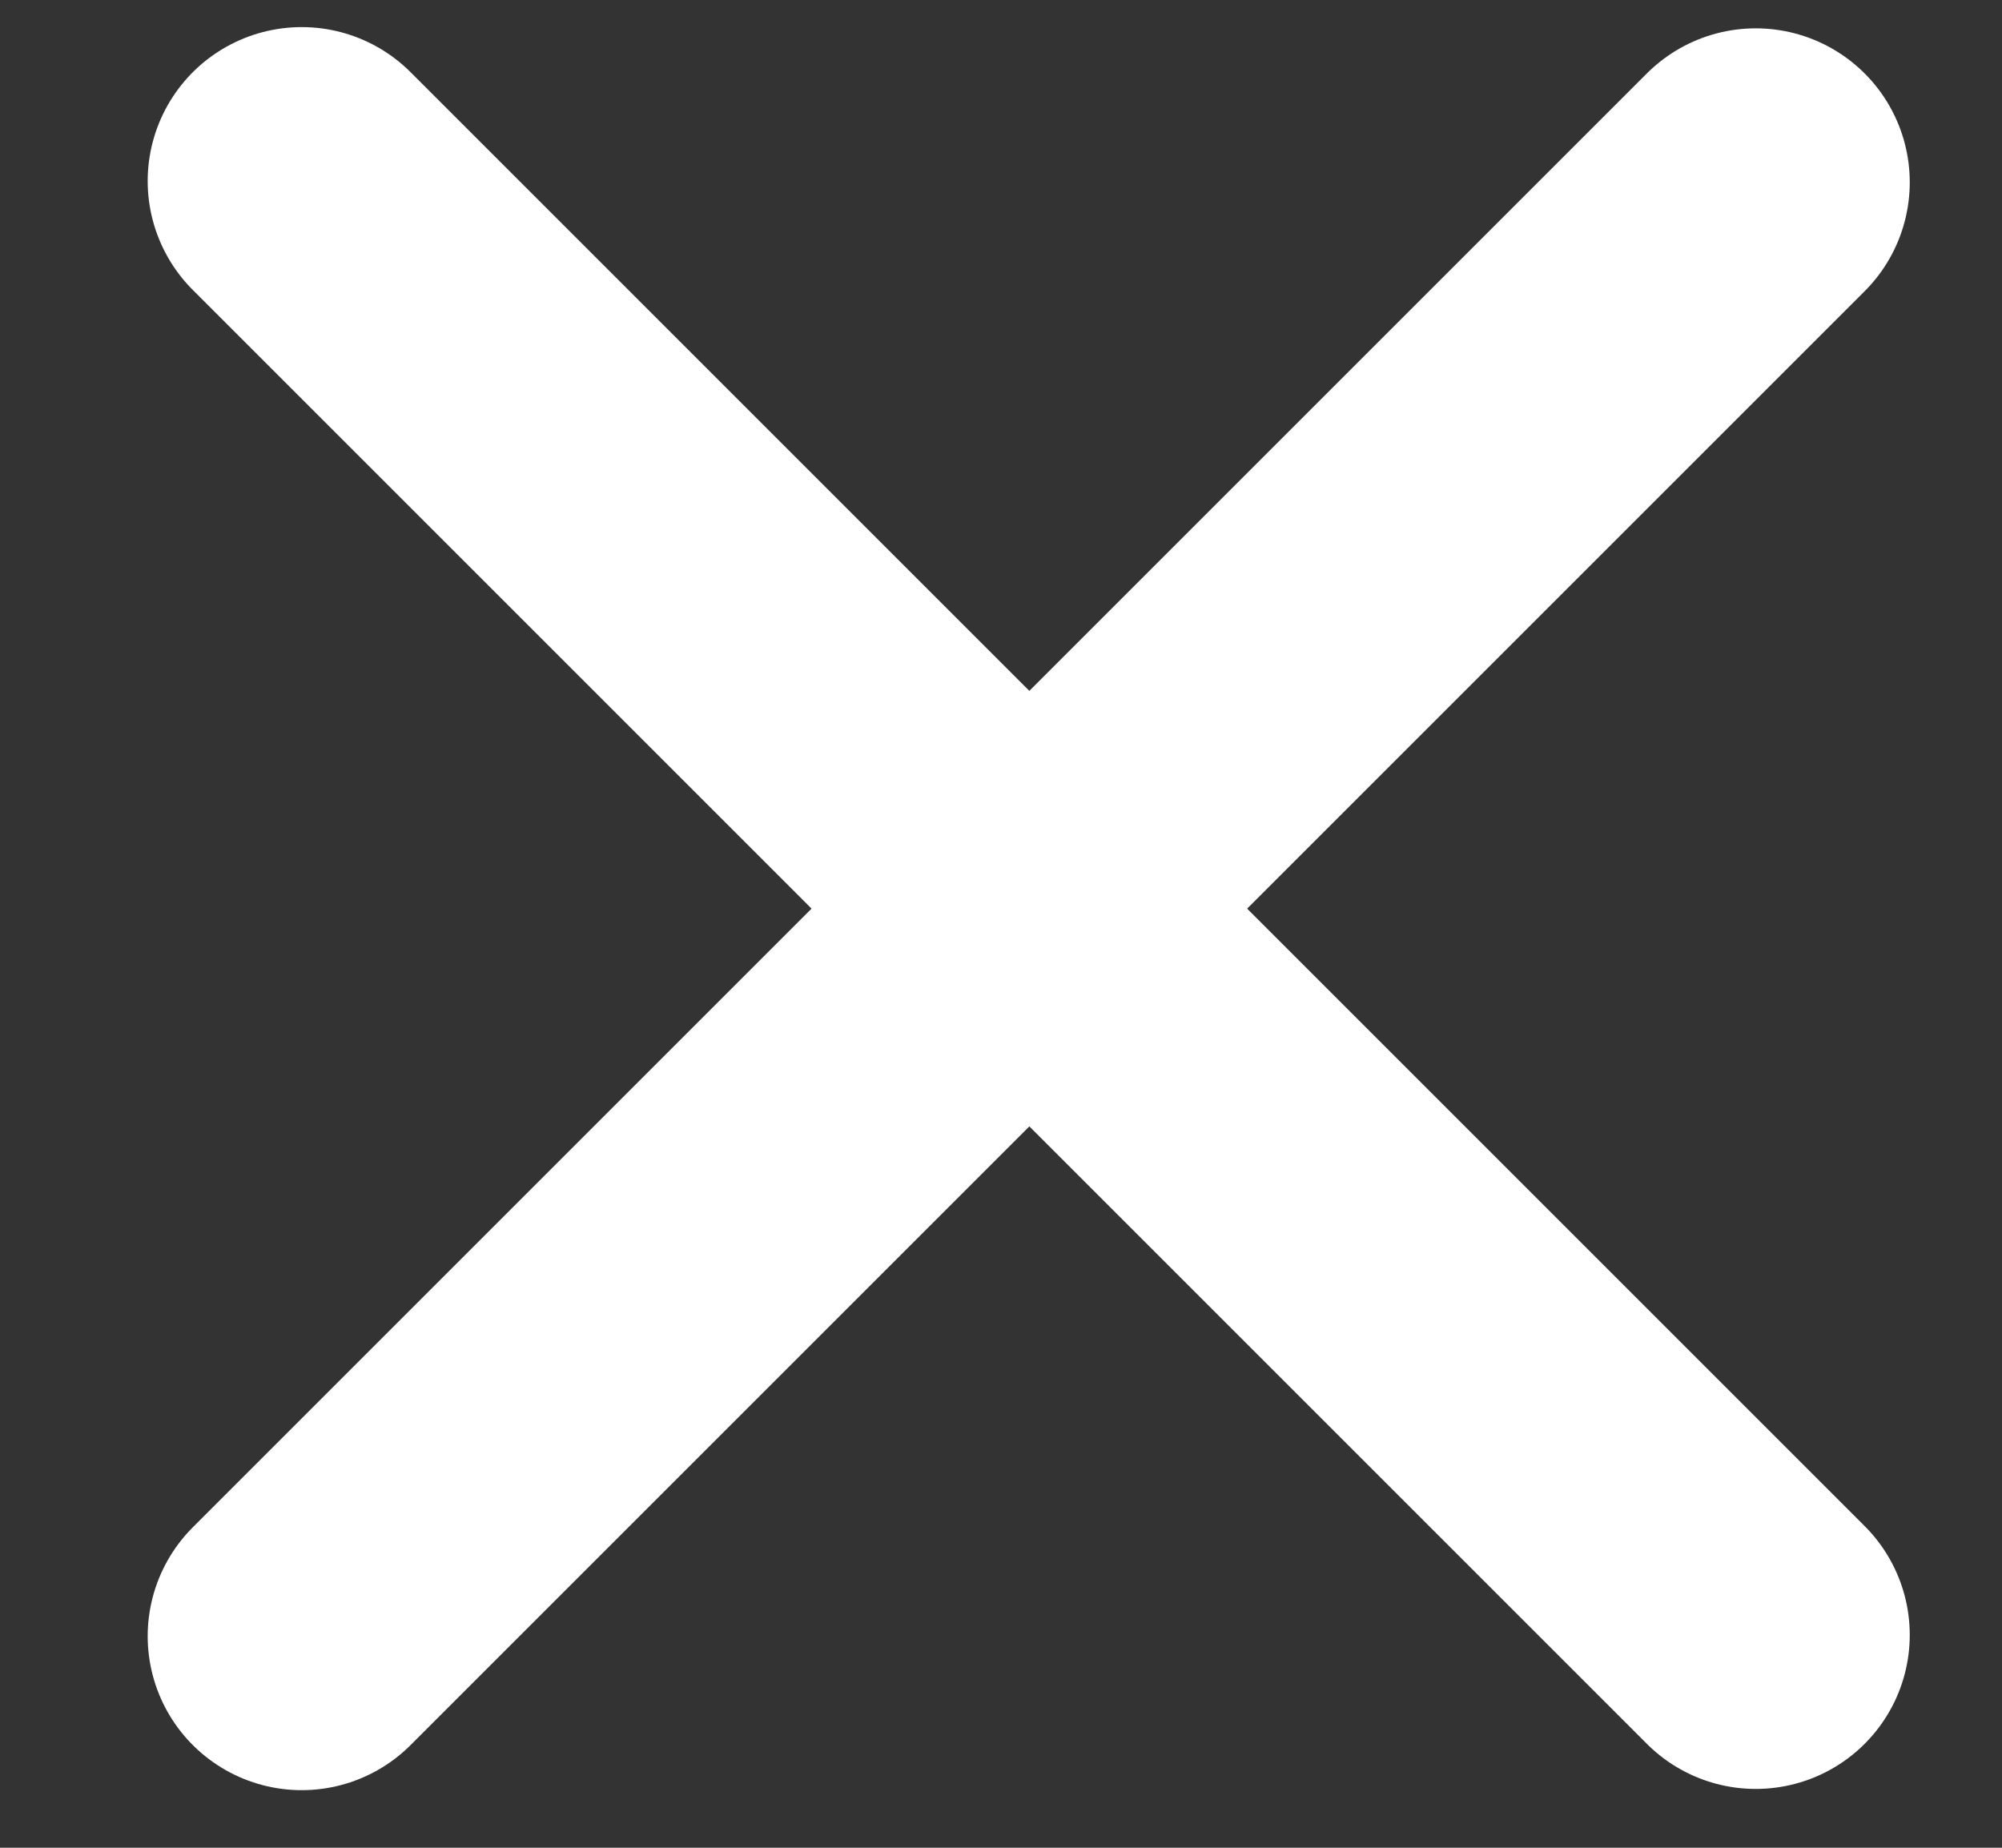 <svg width="13" height="12" viewBox="0 0 13 12" fill="none" xmlns="http://www.w3.org/2000/svg">
<rect x="0" y="0" width="13" height="12" fill="#333333" stroke="none"/>
<path d="M11.401 10.618L1.959 1.176" stroke="white" stroke-width="2" stroke-linecap="round"/>
<path d="M1.959 10.626L11.401 1.184" stroke="white" stroke-width="2" stroke-linecap="round"/>
</svg>
